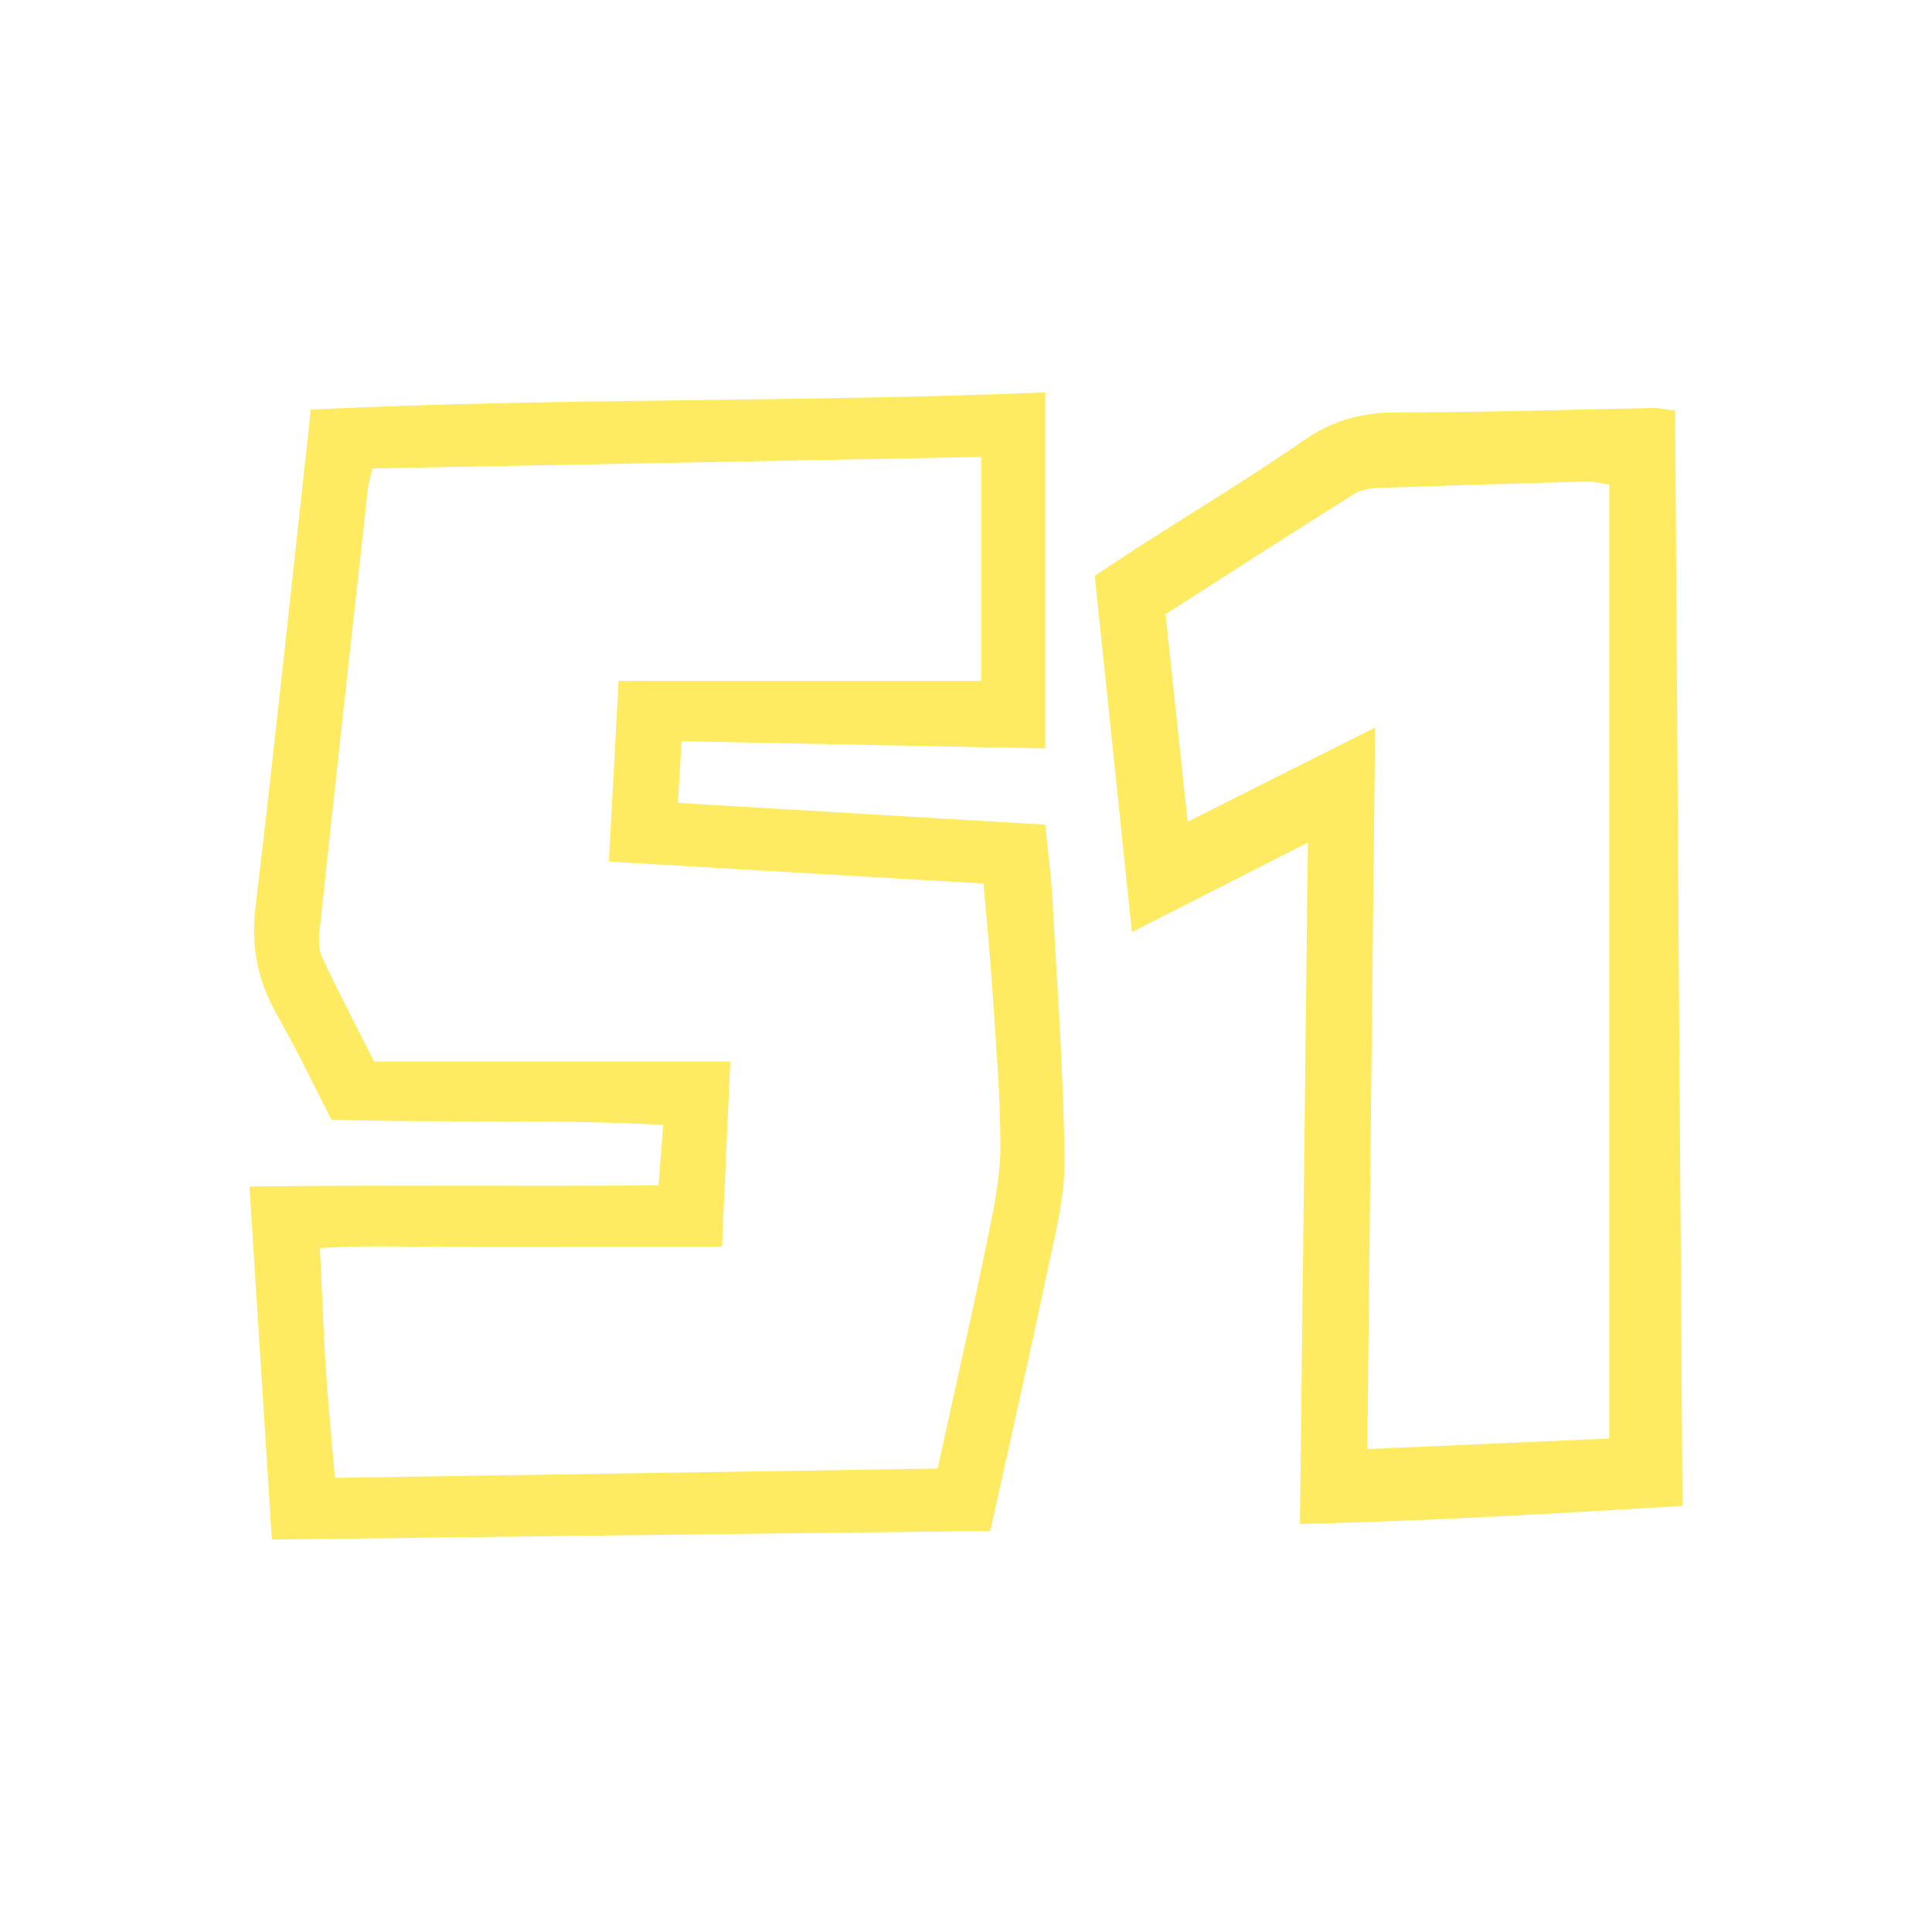 <svg width="64" height="64" viewBox="0 0 64 64" fill="none" xmlns="http://www.w3.org/2000/svg">
<path d="M22.581 24.554C22.539 25.262 22.504 25.836 22.455 26.597C26.533 26.838 30.527 27.078 34.627 27.319C34.711 28.2 34.823 29.001 34.865 29.809C35.019 32.688 35.236 35.566 35.264 38.451C35.278 39.707 34.928 40.982 34.669 42.231C34.087 45.003 33.456 47.768 32.805 50.713C24.907 50.806 17.059 50.9 9.007 51C8.762 47.113 8.517 43.306 8.265 39.306C12.791 39.246 17.234 39.306 21.817 39.266C21.866 38.598 21.908 38.024 21.971 37.263C18.313 37.062 14.732 37.209 10.976 37.089C10.409 35.98 9.841 34.785 9.183 33.63C8.545 32.508 8.307 31.372 8.461 30.09C9.106 24.64 9.68 19.184 10.297 13.568C18.39 13.174 26.463 13.334 34.627 13V24.794C30.597 24.714 26.645 24.634 22.588 24.554H22.581ZM20.486 22.557H32.51V15.137C25.72 15.264 19.028 15.391 12.336 15.518C12.266 15.832 12.21 16.005 12.189 16.179C11.649 21.047 11.11 25.916 10.591 30.785C10.556 31.092 10.549 31.446 10.675 31.72C11.194 32.835 11.768 33.93 12.392 35.166H24.192C24.094 37.303 24.01 39.239 23.919 41.296H19.336C17.893 41.296 16.456 41.29 15.013 41.296C13.555 41.31 12.084 41.243 10.598 41.343C10.668 42.779 10.71 44.008 10.787 45.237C10.864 46.452 10.983 47.661 11.096 48.956C17.844 48.85 24.438 48.749 31.06 48.649C31.634 46.025 32.195 43.574 32.7 41.109C32.91 40.087 33.134 39.039 33.141 38.004C33.141 36.267 32.987 34.531 32.875 32.795C32.798 31.626 32.685 30.464 32.58 29.268C28.383 29.021 24.333 28.788 20.17 28.541C20.282 26.47 20.387 24.56 20.493 22.563L20.486 22.557Z" fill="#FFEB61"/>
<path d="M43.32 27.913C41.302 28.939 39.499 29.857 37.495 30.876C37.08 26.87 36.68 23.028 36.265 19.077C36.751 18.758 37.195 18.455 37.653 18.159C39.506 16.969 41.395 15.834 43.213 14.573C44.164 13.912 45.138 13.663 46.254 13.663C49.095 13.663 51.935 13.57 54.776 13.516C54.962 13.516 55.148 13.562 55.492 13.601C55.571 25.649 55.649 37.659 55.735 49.886C51.528 50.135 47.406 50.383 43.062 50.484C43.148 42.955 43.241 35.574 43.327 27.897L43.32 27.913ZM39.342 27.221C41.453 26.163 43.406 25.175 45.553 24.102C45.467 32.214 45.381 40.023 45.295 48.003C48.071 47.879 50.69 47.77 53.309 47.653V16.051C52.98 16.005 52.794 15.942 52.608 15.95C50.304 16.012 48.007 16.082 45.703 16.16C45.417 16.168 45.102 16.215 44.858 16.362C42.783 17.661 40.73 18.991 38.612 20.345C38.855 22.631 39.084 24.833 39.342 27.221Z" fill="#FFEB61"/>
</svg>
